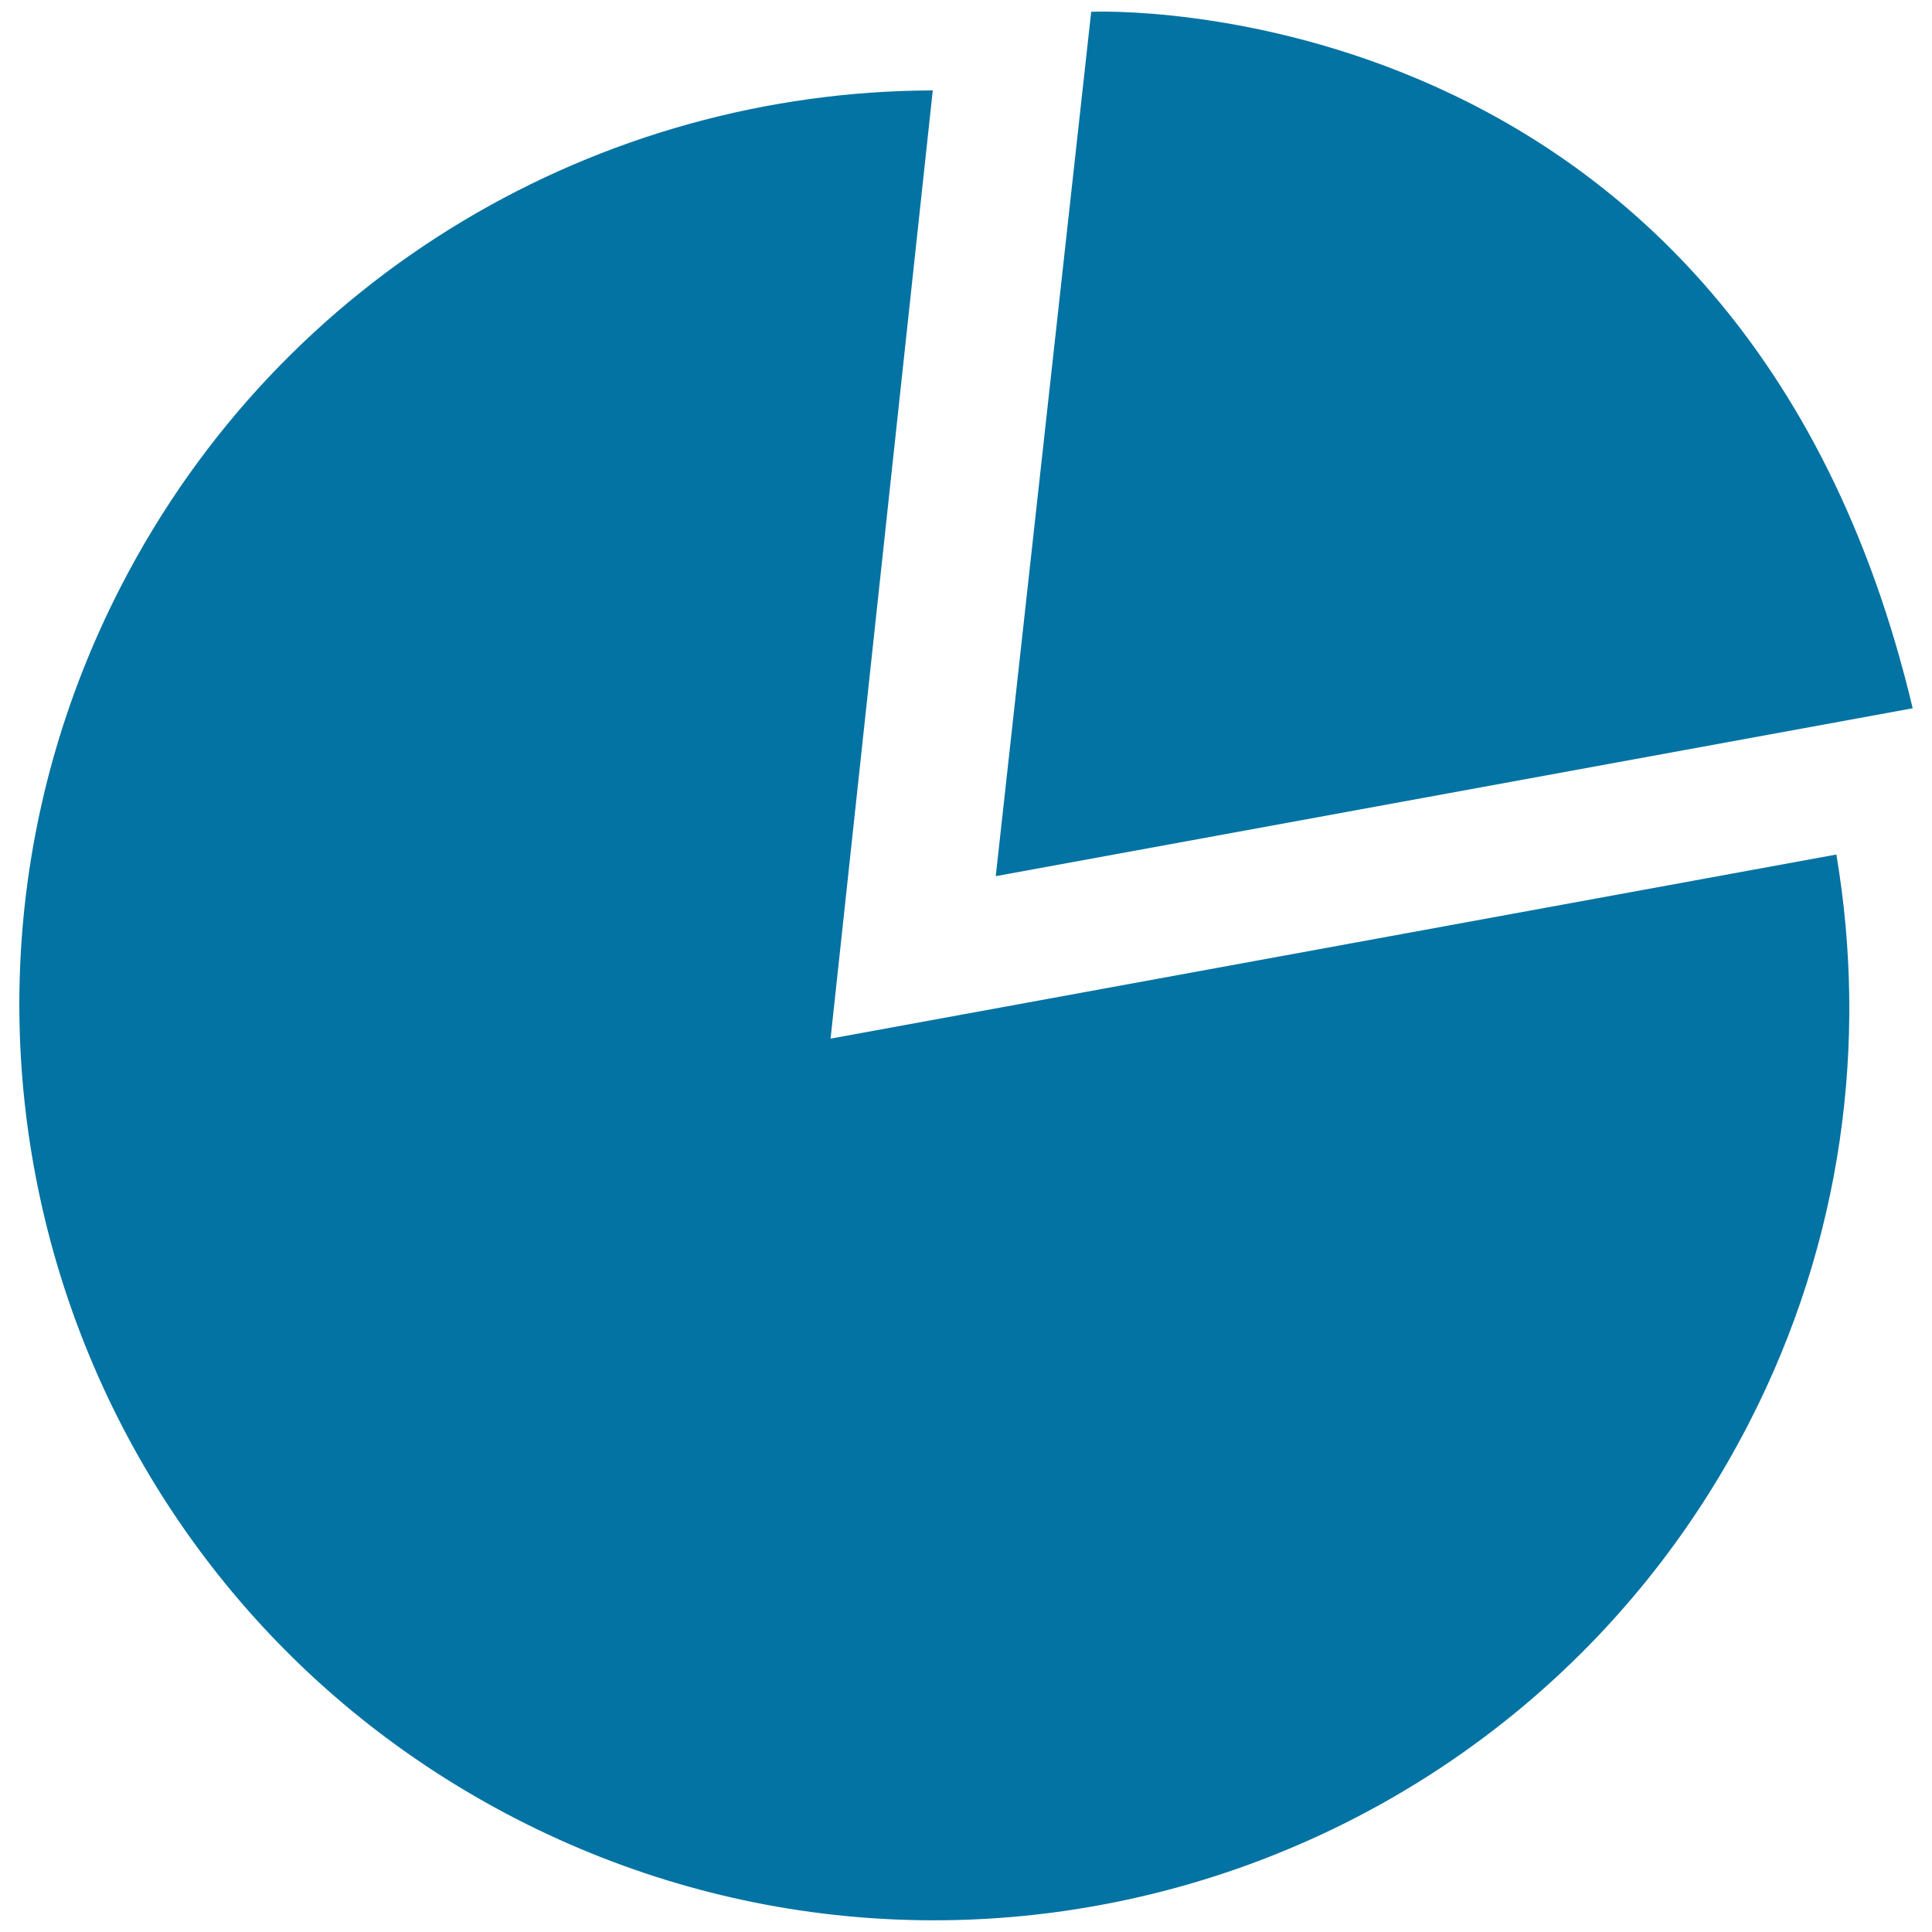 <svg xmlns="http://www.w3.org/2000/svg" viewBox="0 0 1000 1000" style="fill:#0273a2">
<title>Field SVG icon</title>
<path d="M515.4,453.5L564.8,6.1c0,0,335.9-15.7,425.2,360.5L515.4,453.5z"/><path d="M482.8,46.8c-171.4,0.4-336.5,93.9-420.3,256.9C-57.1,536.3,34.6,822,267.3,941.5c232.6,119.5,518.3,27.9,637.9-204.8c48.5-94.3,61.7-197.3,45.3-294.4l-520.6,95.3L482.8,46.8z"/>
</svg>